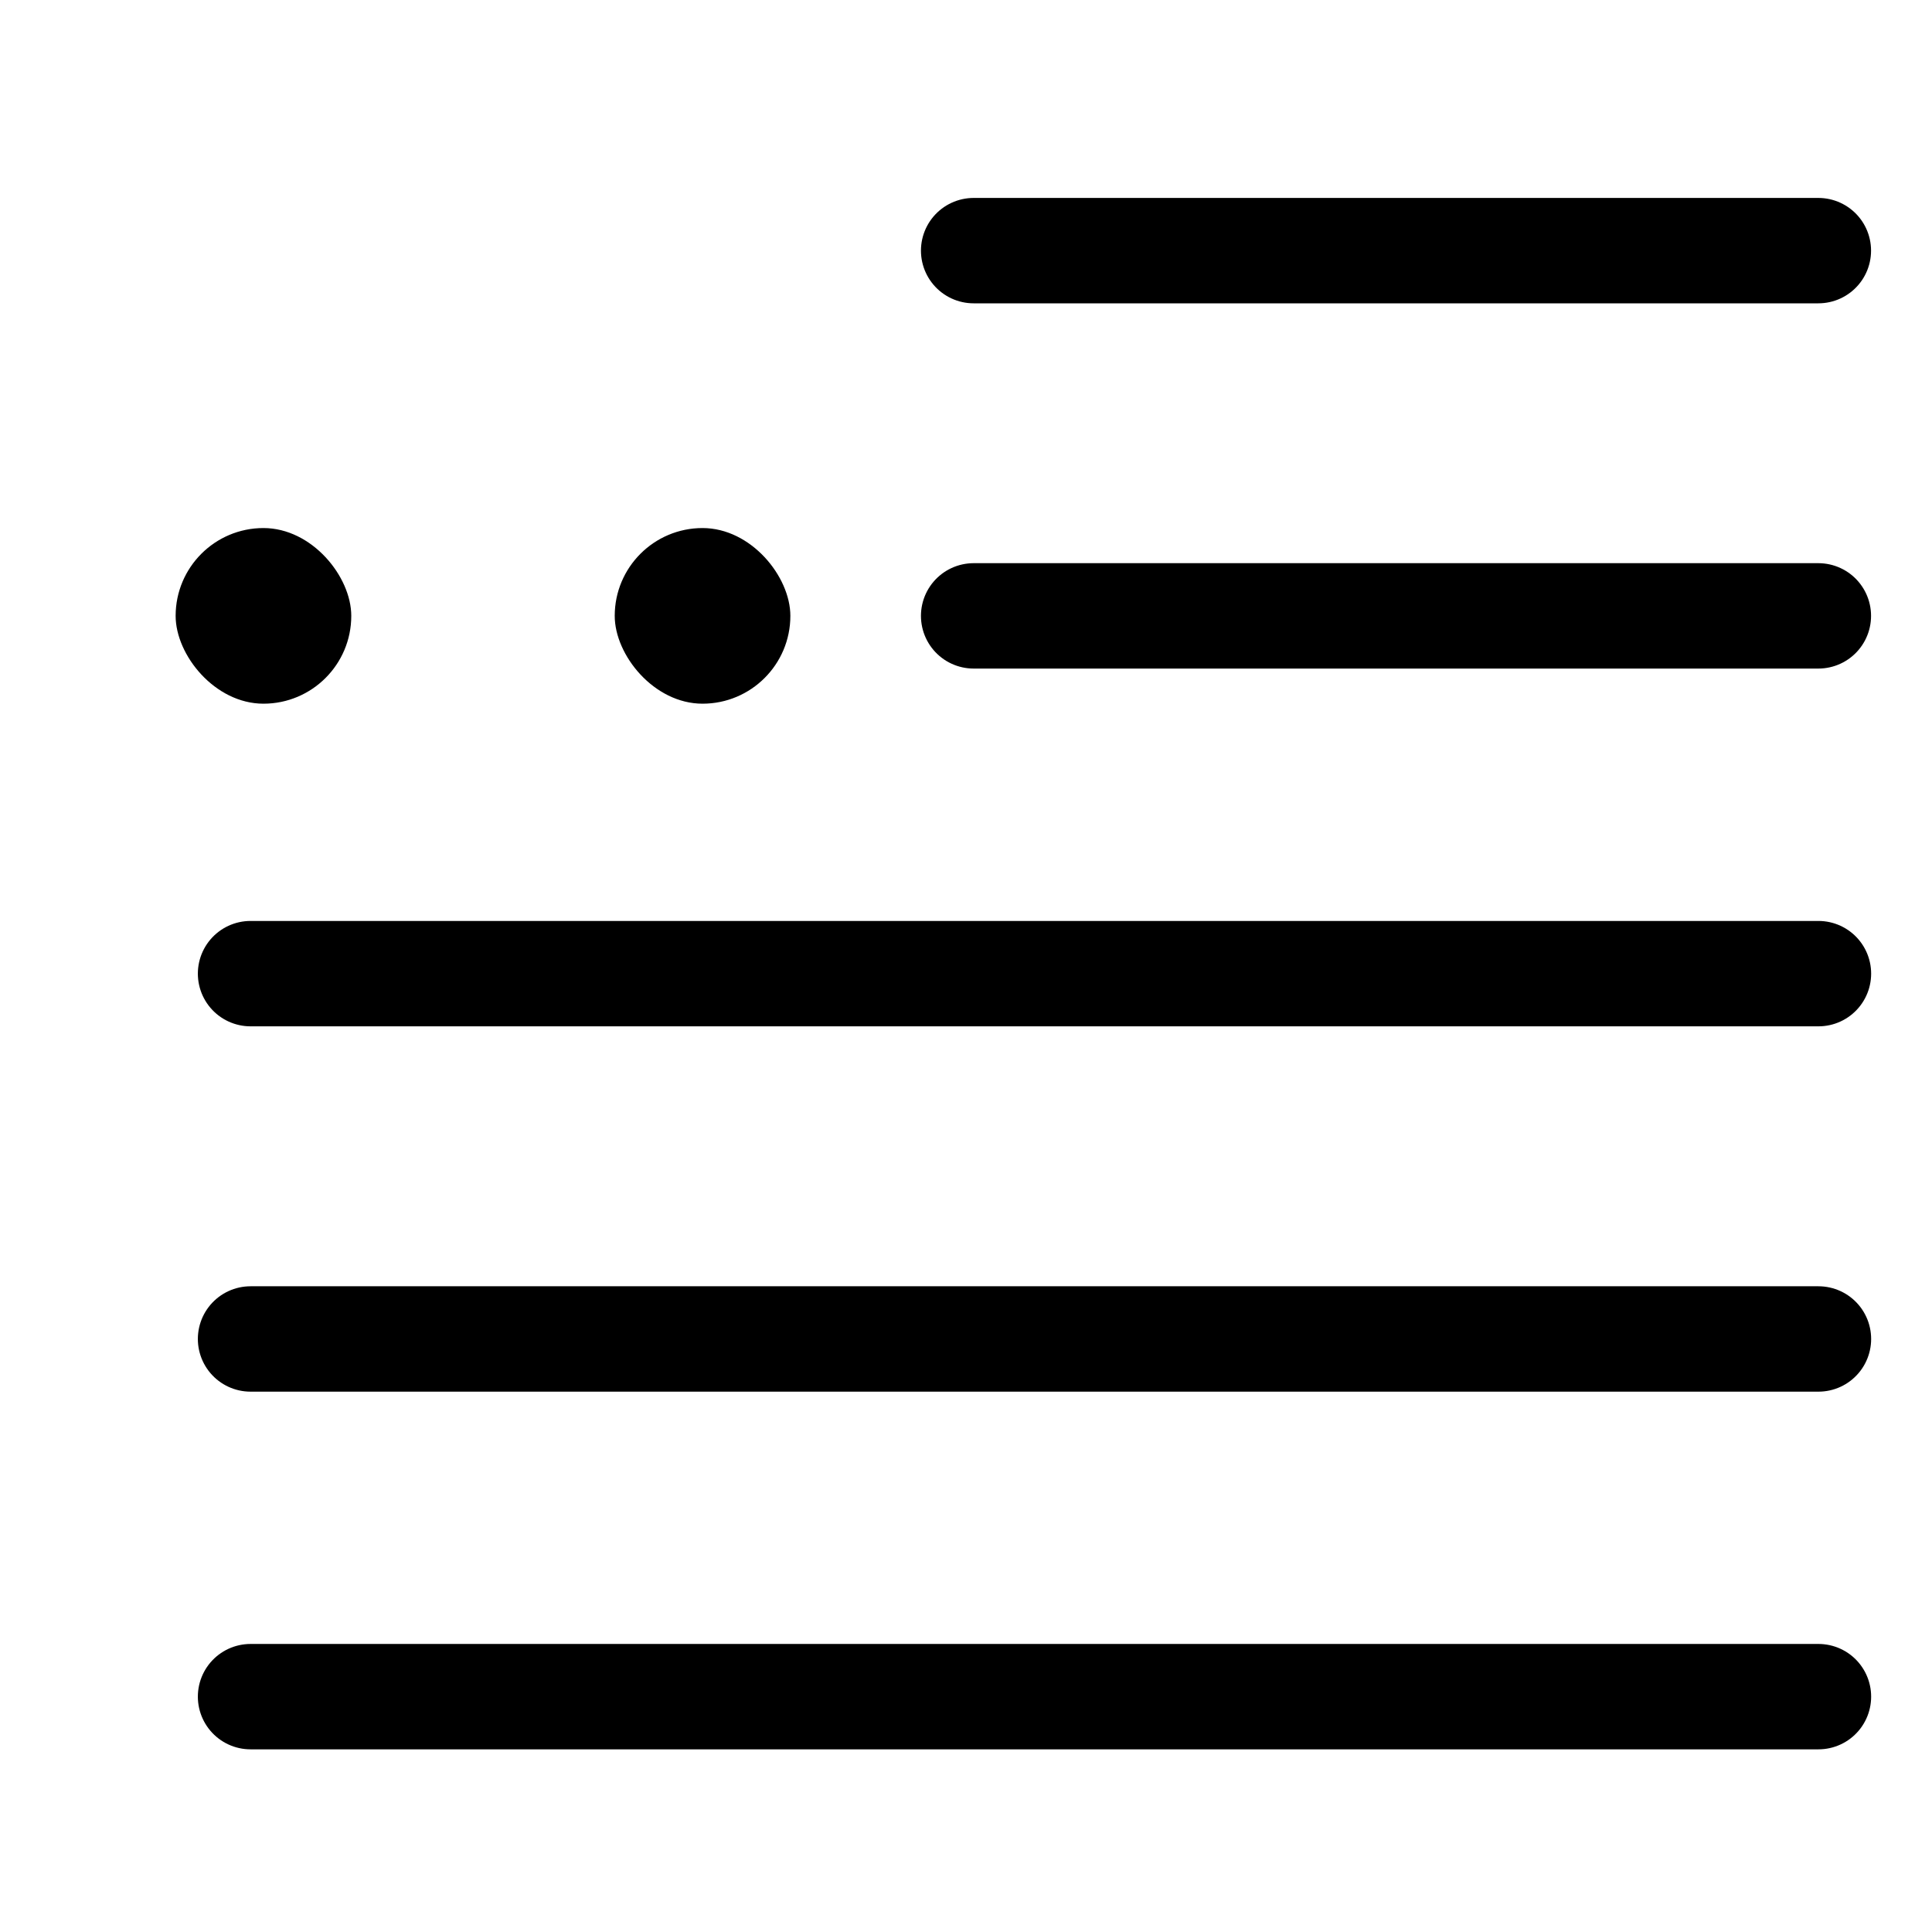 <svg xmlns="http://www.w3.org/2000/svg" fill="none" viewBox="0 0 22 22" height="22" width="22">
<path stroke-linejoin="round" stroke-linecap="round" stroke-miterlimit="10" stroke-width="1.2" stroke="black" d="M11.087 2.854H20.706"></path>
<path stroke-linejoin="round" stroke-linecap="round" stroke-miterlimit="10" stroke-width="1.2" stroke="black" d="M11.087 7.013H20.706"></path>
<path stroke-linejoin="round" stroke-linecap="round" stroke-miterlimit="10" stroke-width="1.2" stroke="black" d="M2.853 11.087H20.707"></path>
<path stroke-linejoin="round" stroke-linecap="round" stroke-miterlimit="10" stroke-width="1.2" stroke="black" d="M2.853 15.247H20.707"></path>
<path stroke-linejoin="round" stroke-linecap="round" stroke-miterlimit="10" stroke-width="1.2" stroke="black" d="M2.853 19.32H20.707"></path>
<rect fill="black" rx="1" height="2" width="2" y="6.013" x="2"></rect>
<rect fill="black" rx="1" height="2" width="2" y="6.013" x="7"></rect>
</svg>
